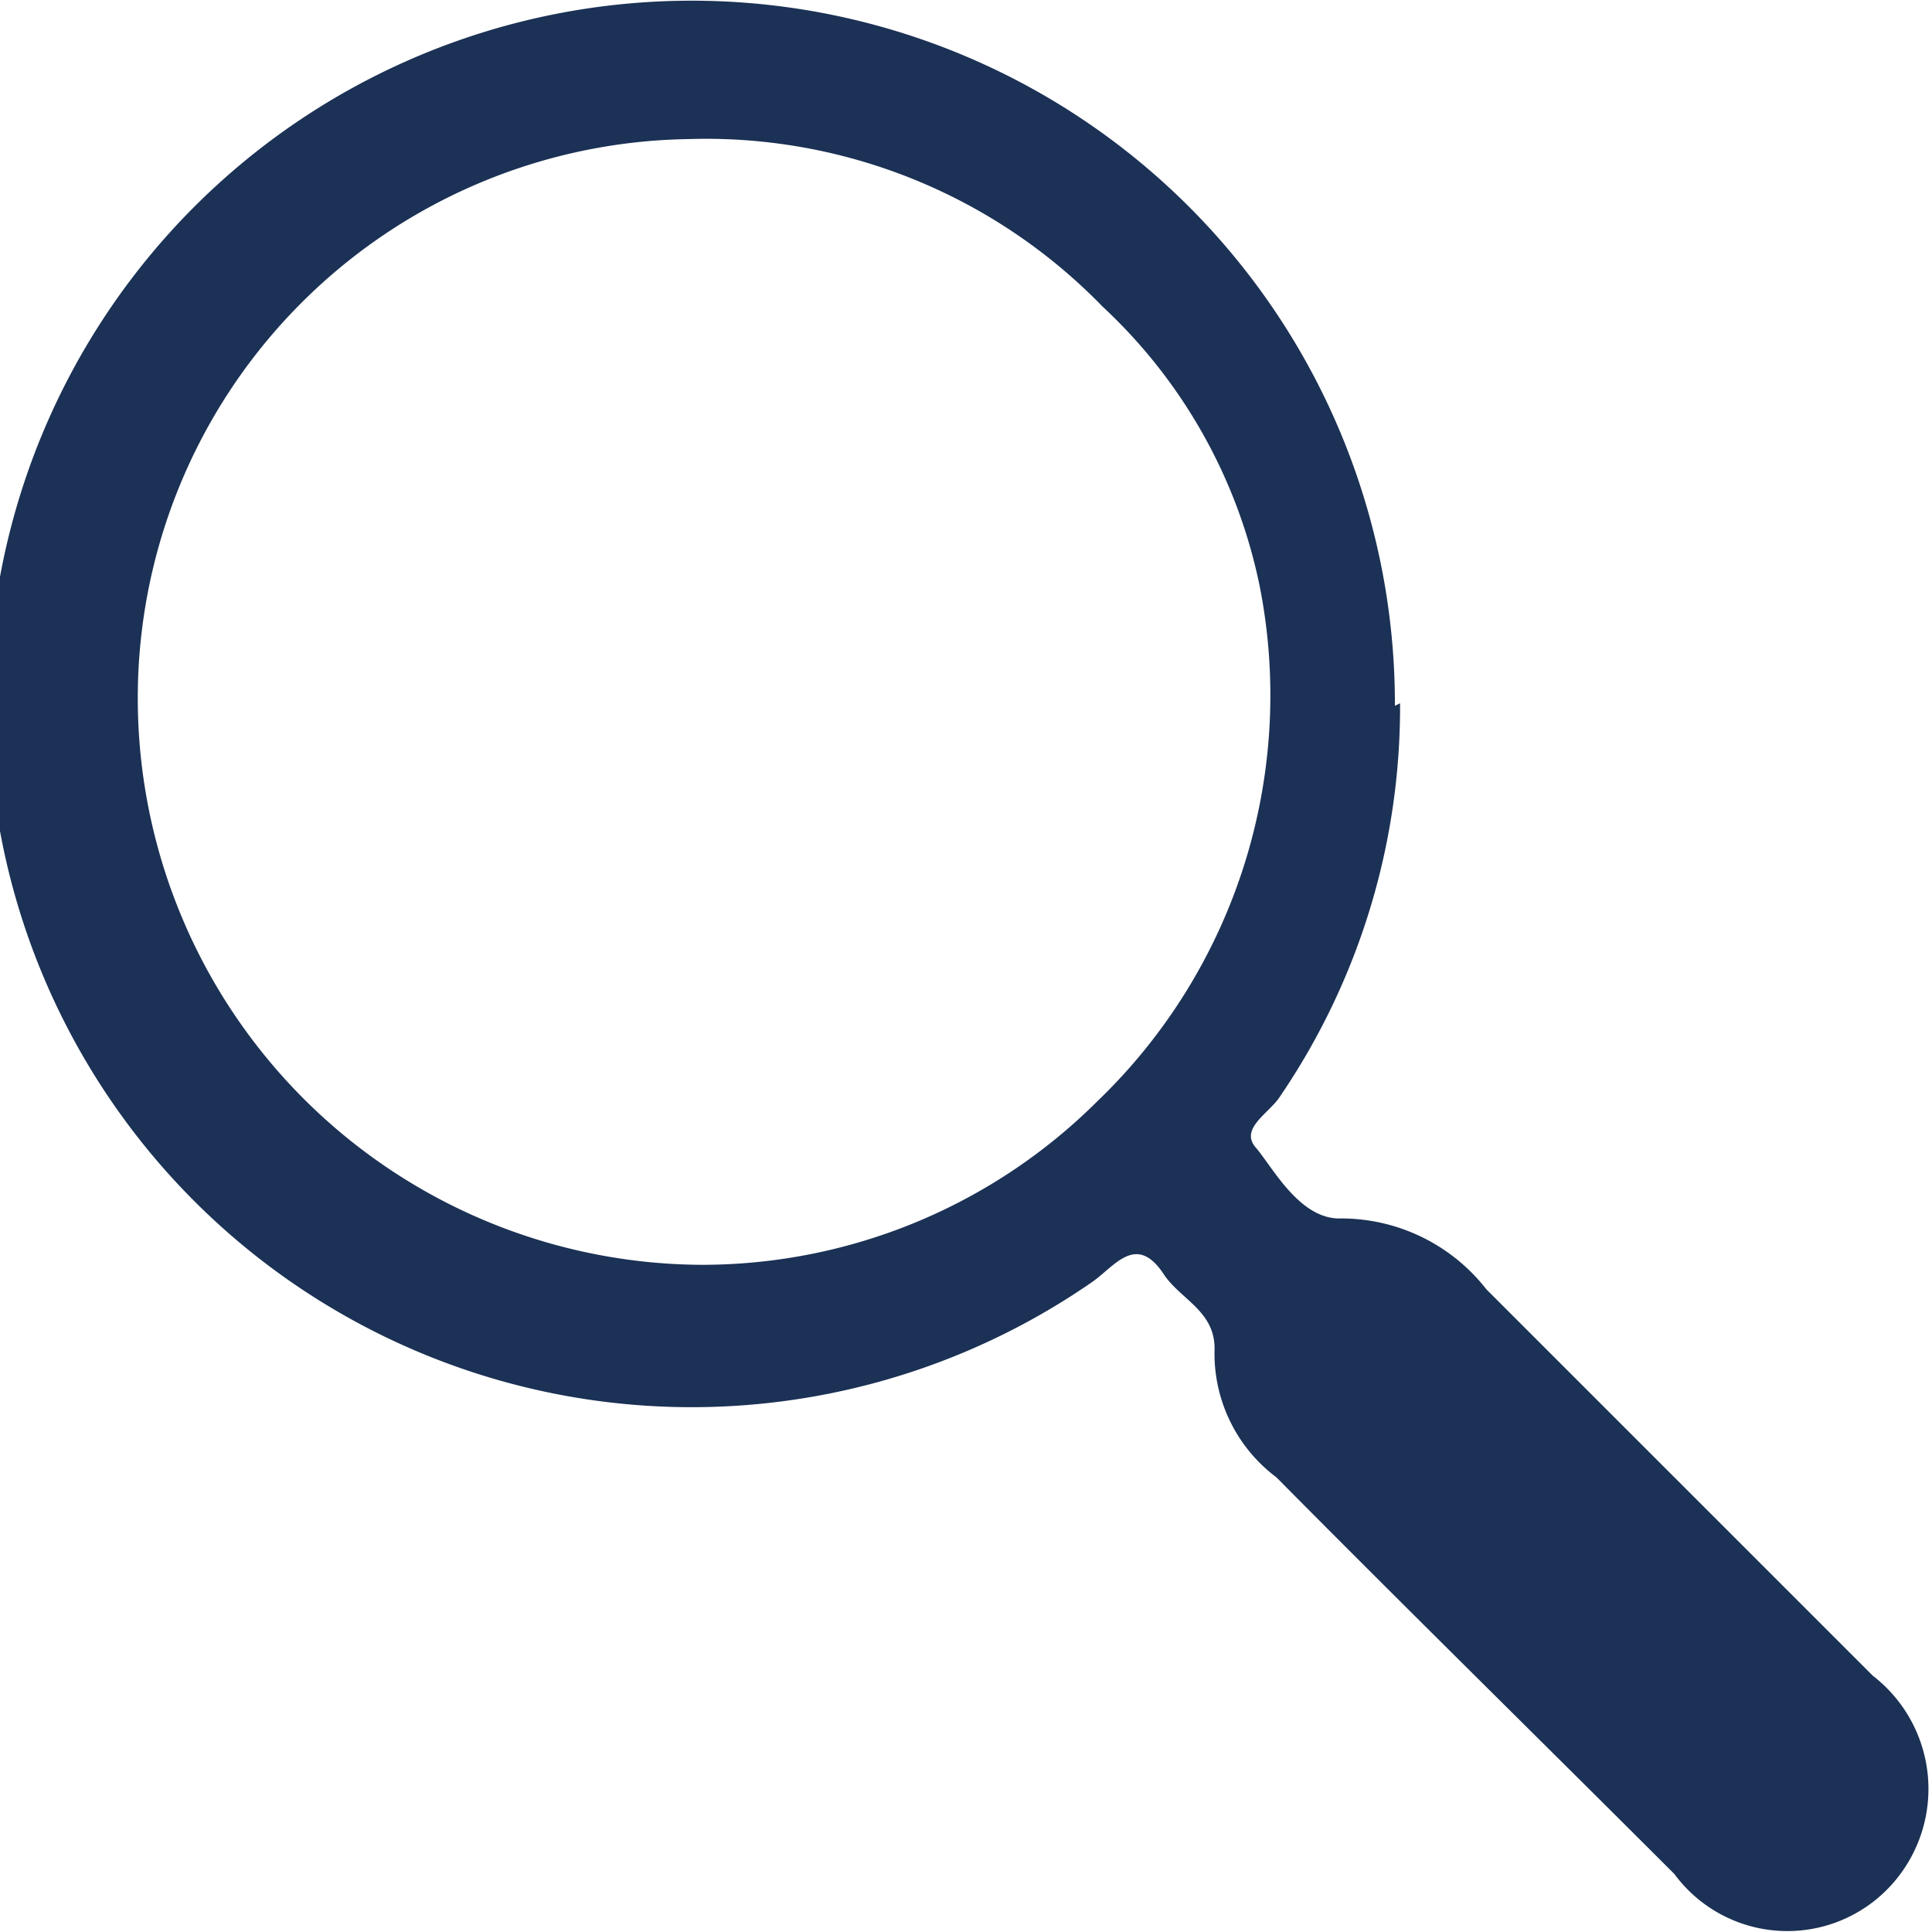 <?xml version="1.0" encoding="UTF-8"?> <svg xmlns="http://www.w3.org/2000/svg" width="15" height="15" viewBox="0 0 15 15"><title>icon_loupe</title><g id="bac275d7-337e-437b-b9e9-2f4e0b1c6c3d" data-name="Calque 2"><g id="a329aee2-df82-4920-95cf-c2176484852f" data-name="Calque 1"><path d="M10.87,5.46a5.37,5.37,0,0,1-.93,3.05c-.08.13-.32.25-.19.4s.34.56.66.55a1.43,1.43,0,0,1,1.13.55l3,3a1.11,1.11,0,0,1,.14,1.63A1.09,1.09,0,0,1,13,14.55c-1-1-2.07-2.05-3.09-3.08a1.2,1.2,0,0,1-.48-1c0-.29-.26-.38-.39-.57-.22-.34-.39-.06-.57.06a5.46,5.46,0,1,1,2.36-4.48ZM5.34,1.08A4.34,4.34,0,0,0,1.07,5.47,4.4,4.4,0,0,0,5.44,9.82,4.35,4.35,0,0,0,8.52,8.55a4.37,4.37,0,0,0,1.26-4A4.08,4.08,0,0,0,8.56,2.38,4.29,4.29,0,0,0,5.34,1.08Z" fill="#1b3155"></path></g></g></svg> 